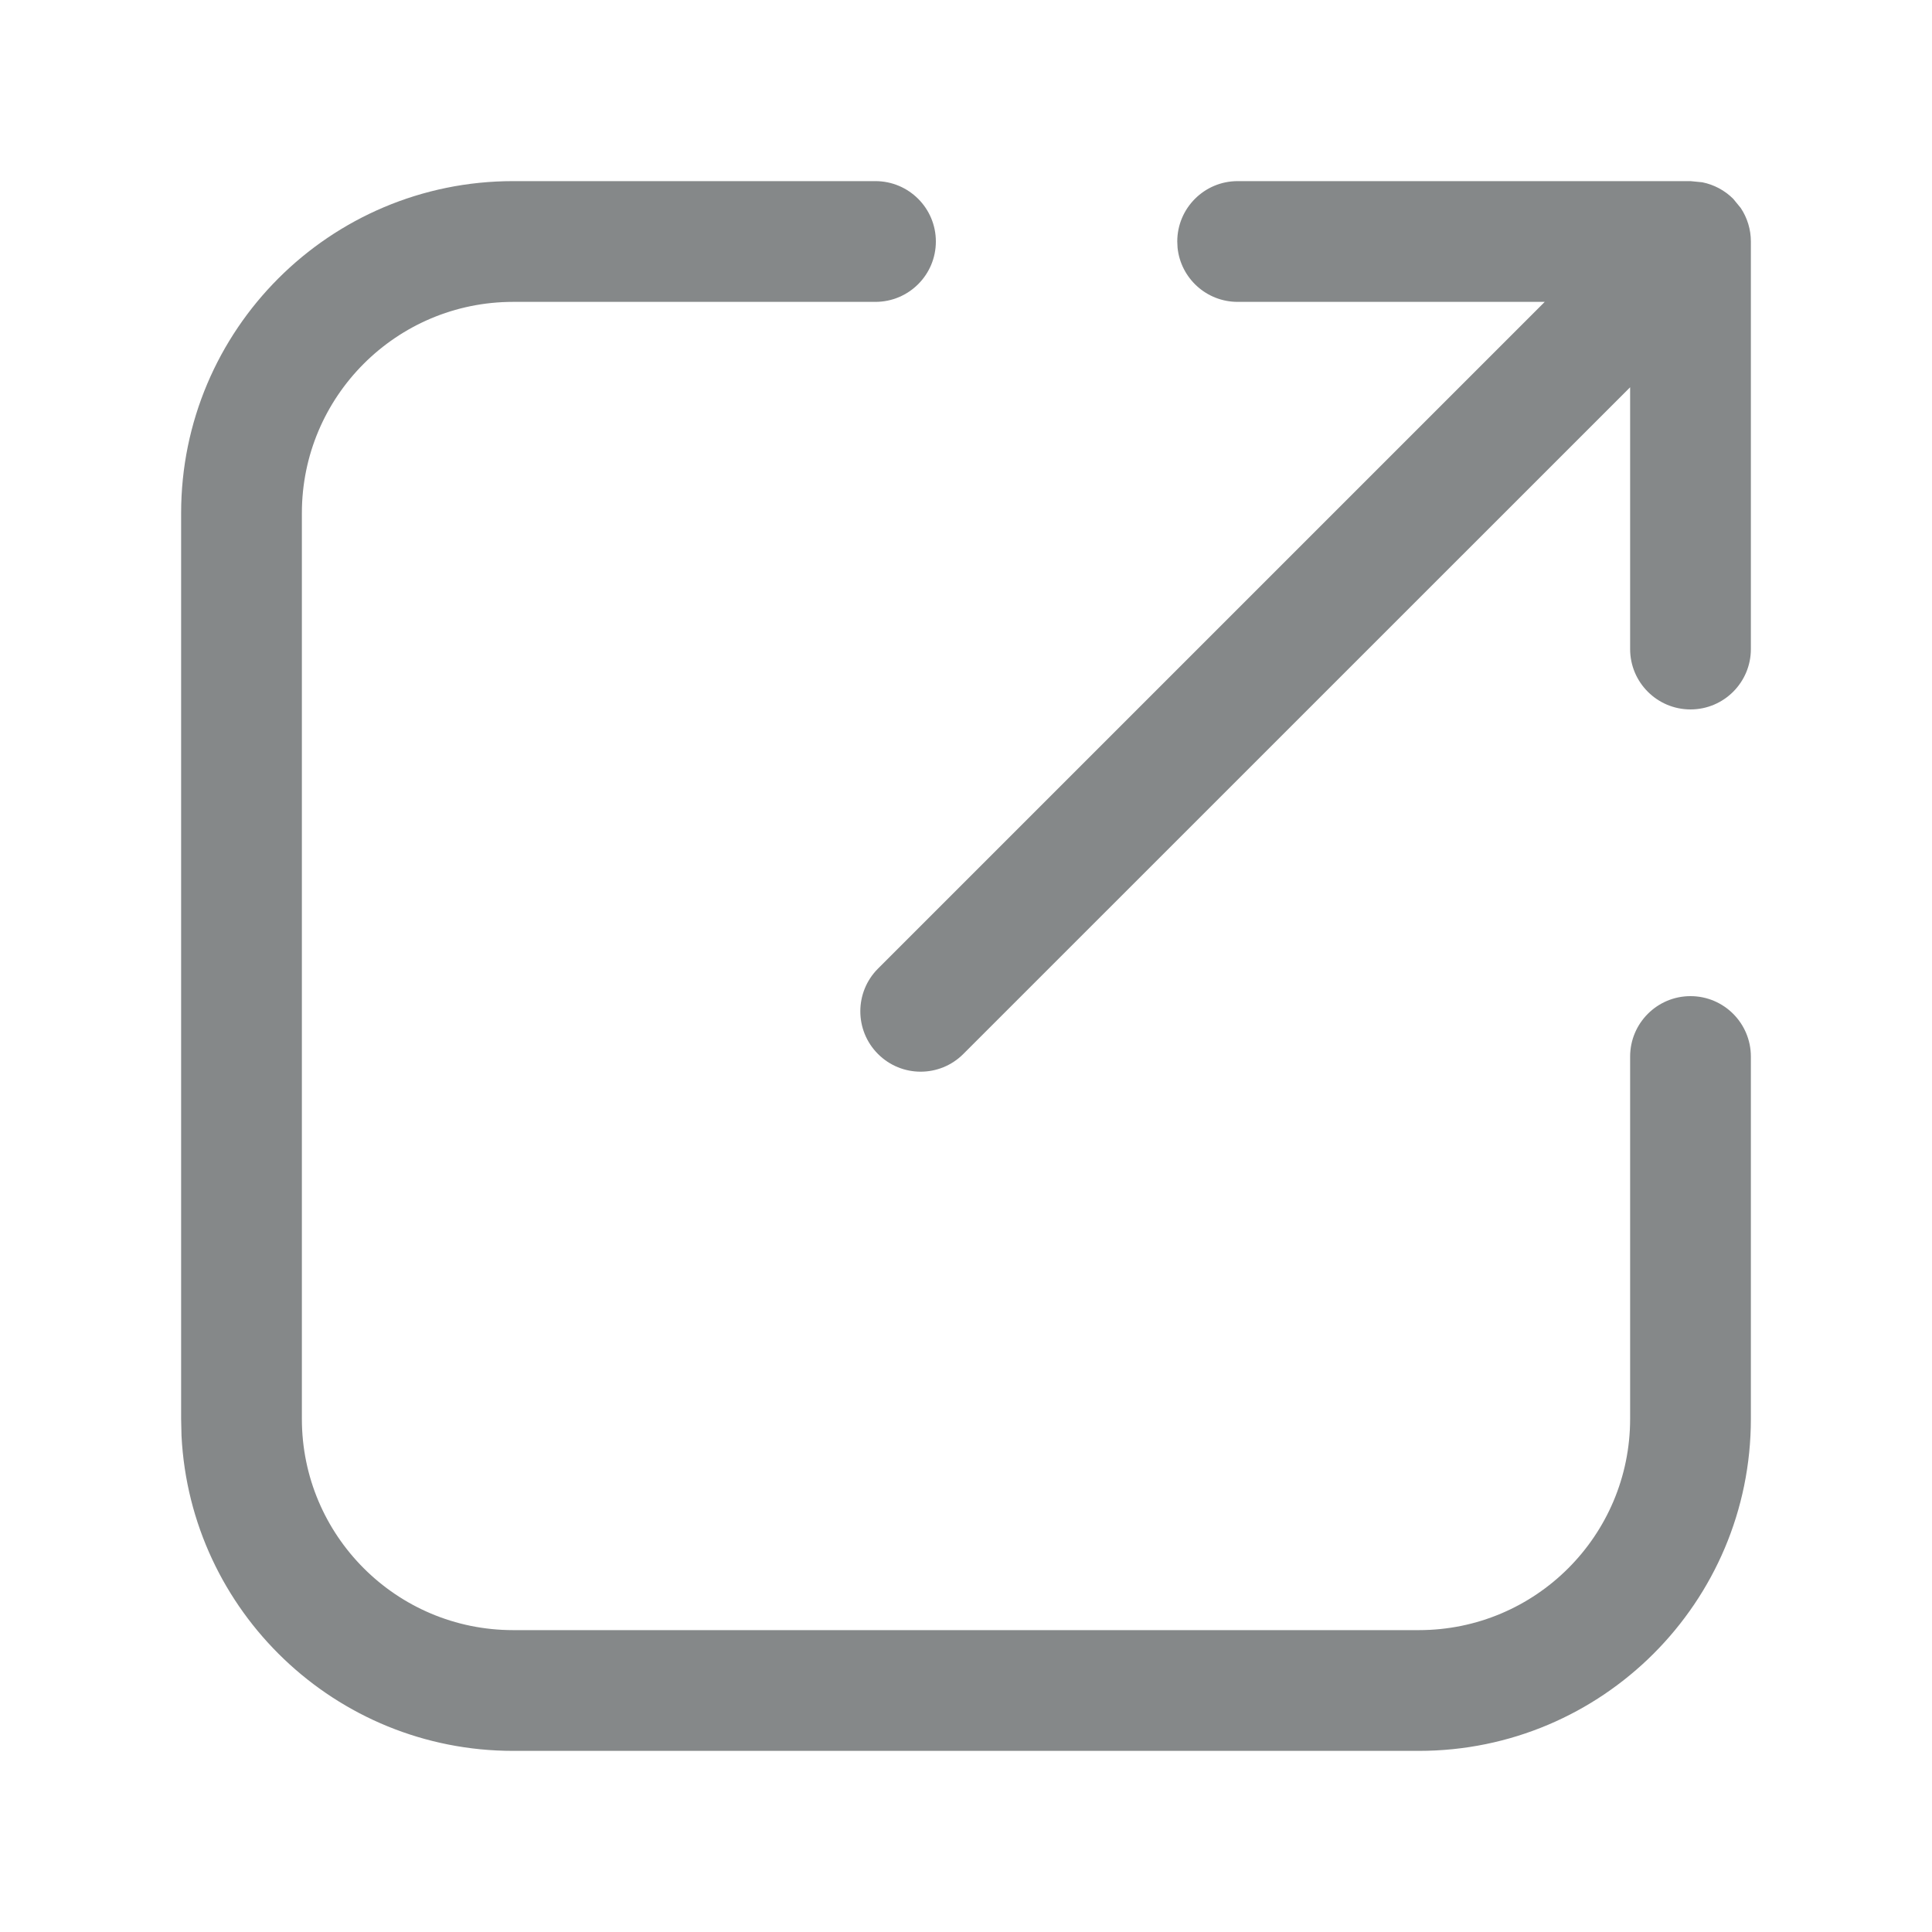 <svg width="20" height="20" viewBox="0 0 20 20" fill="none" xmlns="http://www.w3.org/2000/svg">
<g clip-path="url(#clip0_8536_6723)">
<path d="M9.062 1.875C9.408 1.875 9.688 2.155 9.688 2.5C9.688 2.845 9.408 3.125 9.062 3.125H5.312C4.104 3.125 3.125 4.104 3.125 5.312V14.688C3.125 15.896 4.104 16.875 5.312 16.875H14.688C15.896 16.875 16.875 15.896 16.875 14.688V10.938C16.875 10.592 17.155 10.312 17.5 10.312C17.845 10.312 18.125 10.592 18.125 10.938V14.688C18.125 16.586 16.586 18.125 14.688 18.125H5.312C3.473 18.125 1.971 16.68 1.879 14.864L1.875 14.688V5.312C1.875 3.414 3.414 1.875 5.312 1.875H9.062Z" fill="#858889"/>
<path d="M17.622 1.887C17.742 1.911 17.854 1.97 17.942 2.058L18.02 2.153C18.088 2.255 18.125 2.376 18.125 2.5V6.719C18.125 7.064 17.845 7.344 17.5 7.344C17.155 7.344 16.875 7.064 16.875 6.719V4.009L9.972 10.911C9.728 11.155 9.333 11.155 9.089 10.911C8.845 10.667 8.845 10.271 9.089 10.027L15.991 3.125H12.812C12.488 3.125 12.222 2.879 12.19 2.564L12.187 2.5C12.187 2.155 12.467 1.875 12.812 1.875H17.5L17.622 1.887Z" fill="#858889"/>
</g>
<defs>
<clipPath id="clip0_8536_6723">
<rect width="20" height="20" fill="white"/>
</clipPath>
</defs>
</svg>
